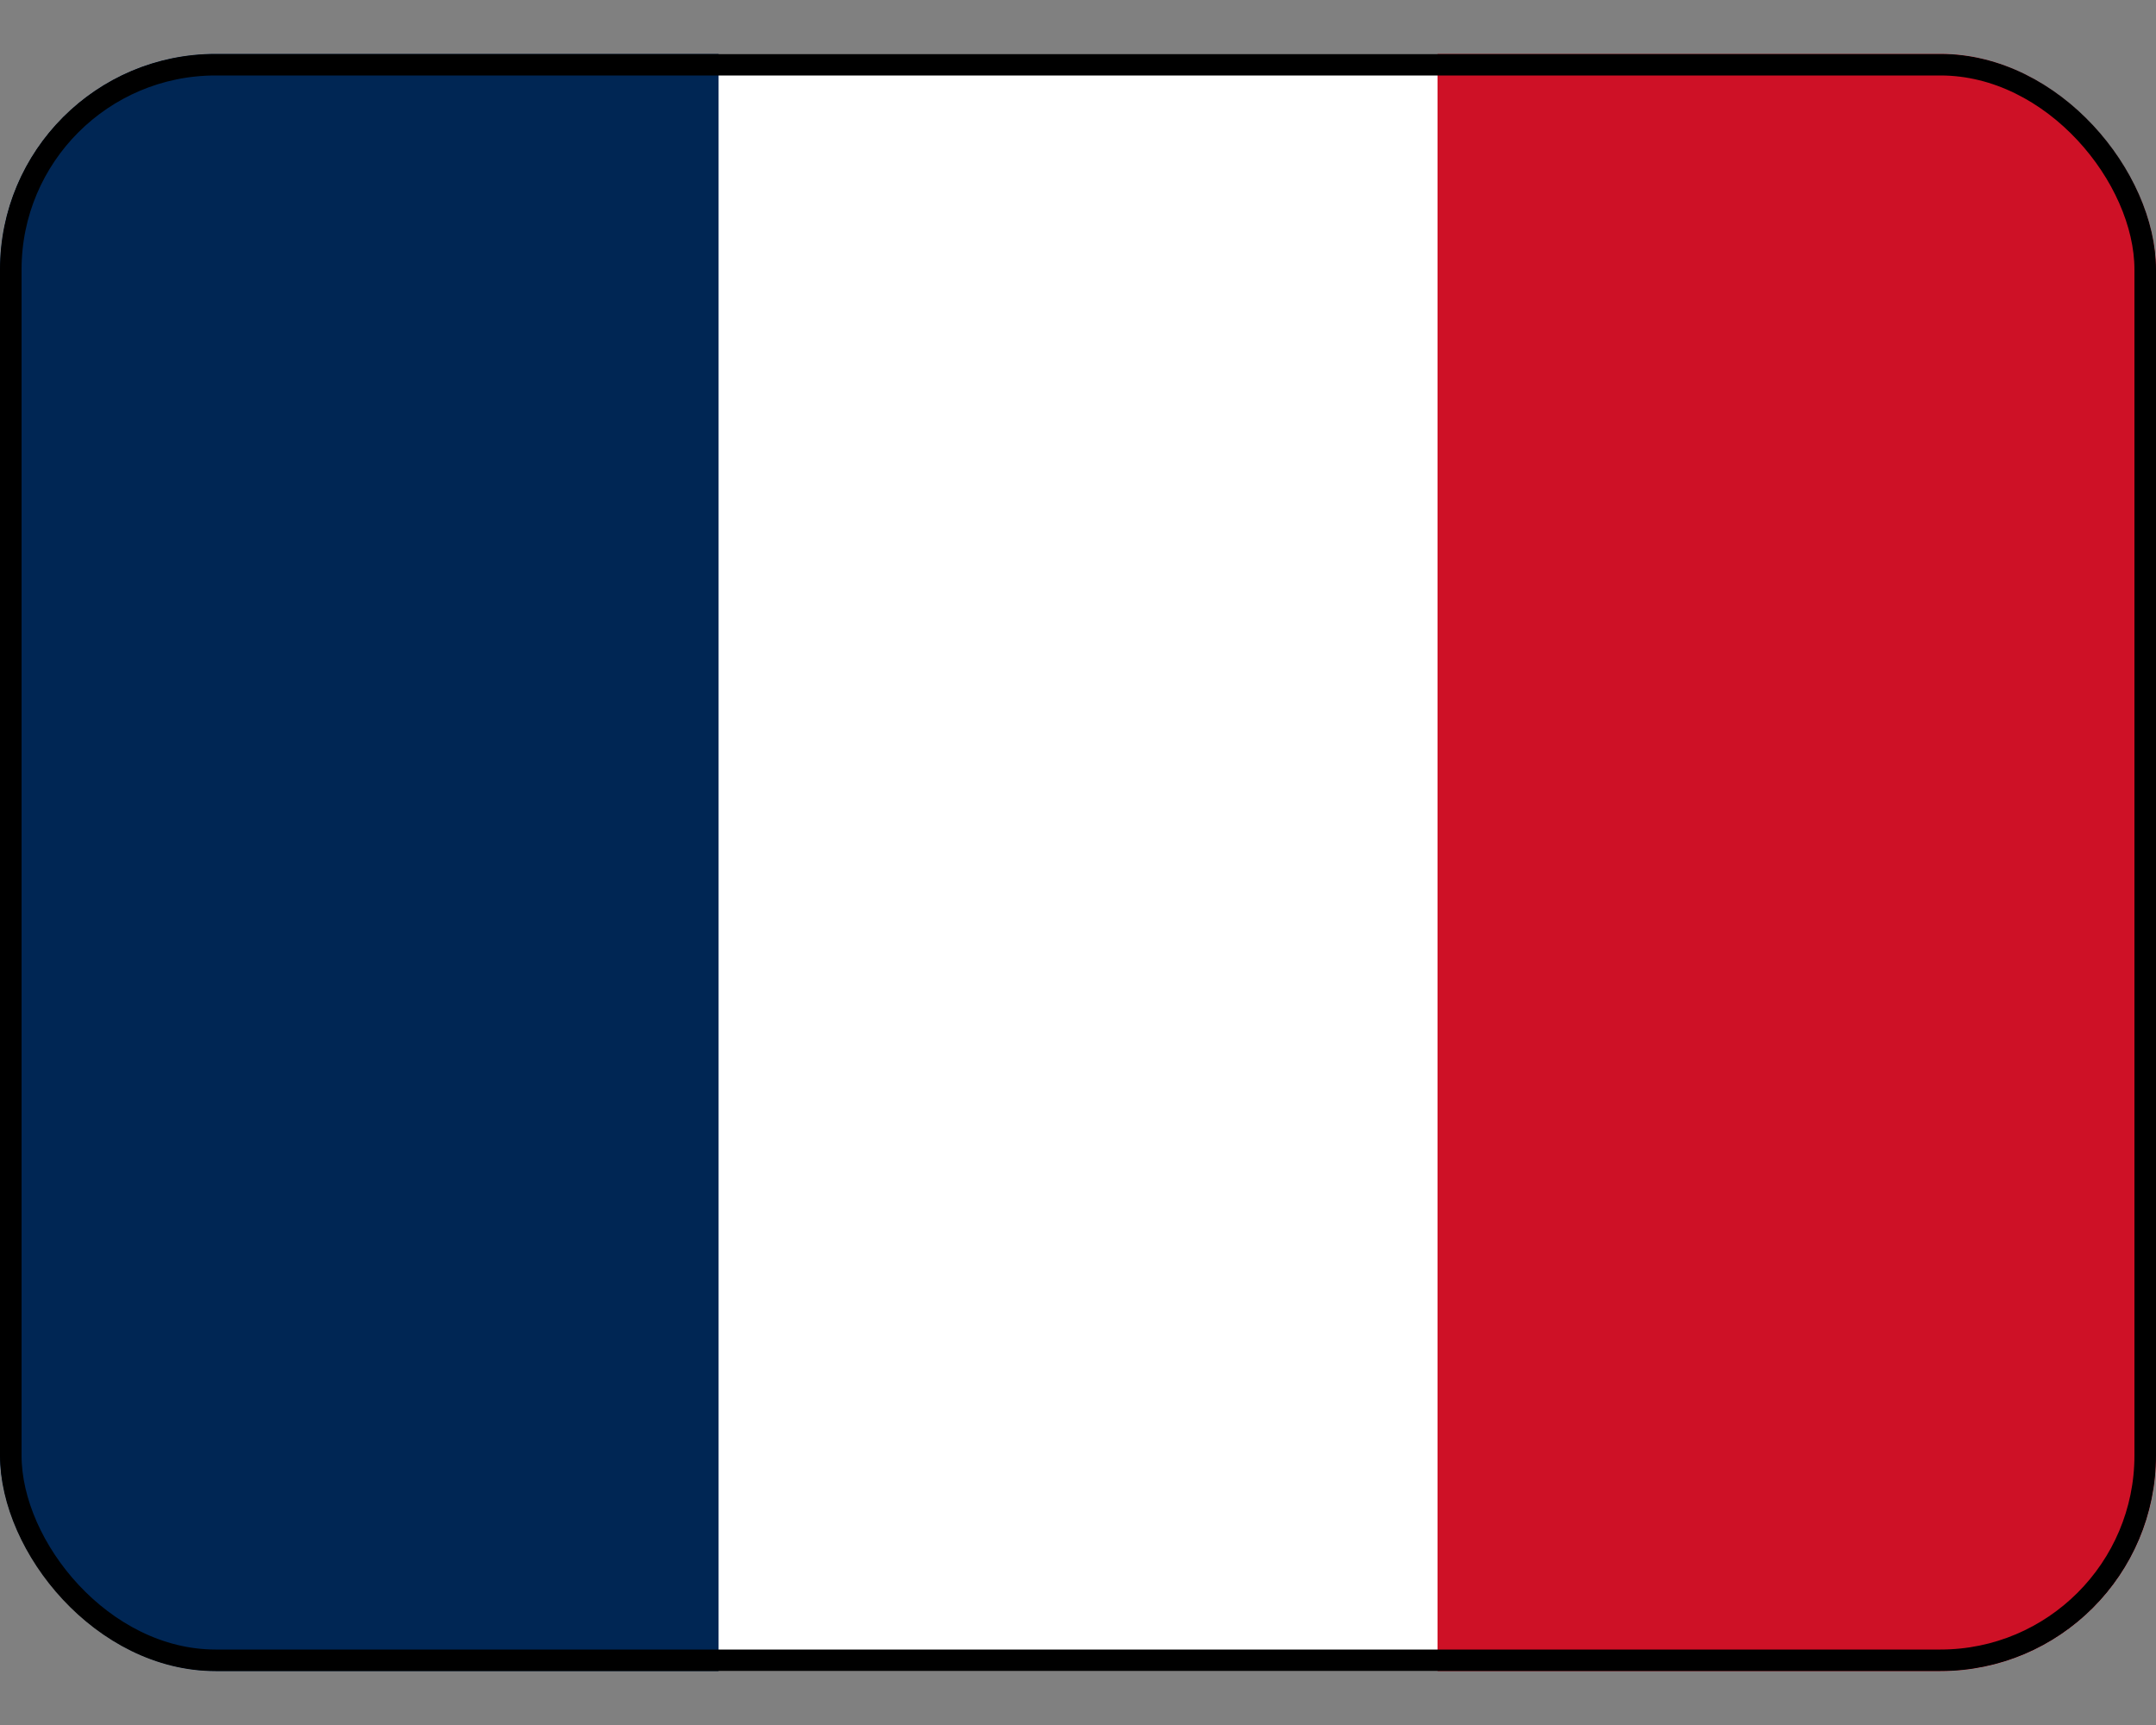 <svg width="20" height="16" viewBox="0 0 20 16" fill="none" xmlns="http://www.w3.org/2000/svg">
<rect x="0" y="0" width="20" height="16" fill="#808080" stroke="none"/>
<g clip-path="url(#clip0_4830_20006)">
<path d="M0 0.5H20V15.5H0V0.5Z" fill="white"/>
<path d="M0 0.5H6.666V15.5H0V0.5Z" fill="#002654"/>
<path d="M13.335 0.5H20V15.5H13.335V0.5Z" fill="#CE1126"/>
</g>
<rect x="0.1" y="0.6" width="19.8" height="14.8" rx="1.9" stroke="black" stroke-width="0.2"/>
<defs>
<clipPath id="clip0_4830_20006">
<rect y="0.5" width="20" height="15" rx="2" fill="white"/>
</clipPath>
</defs>
</svg>
